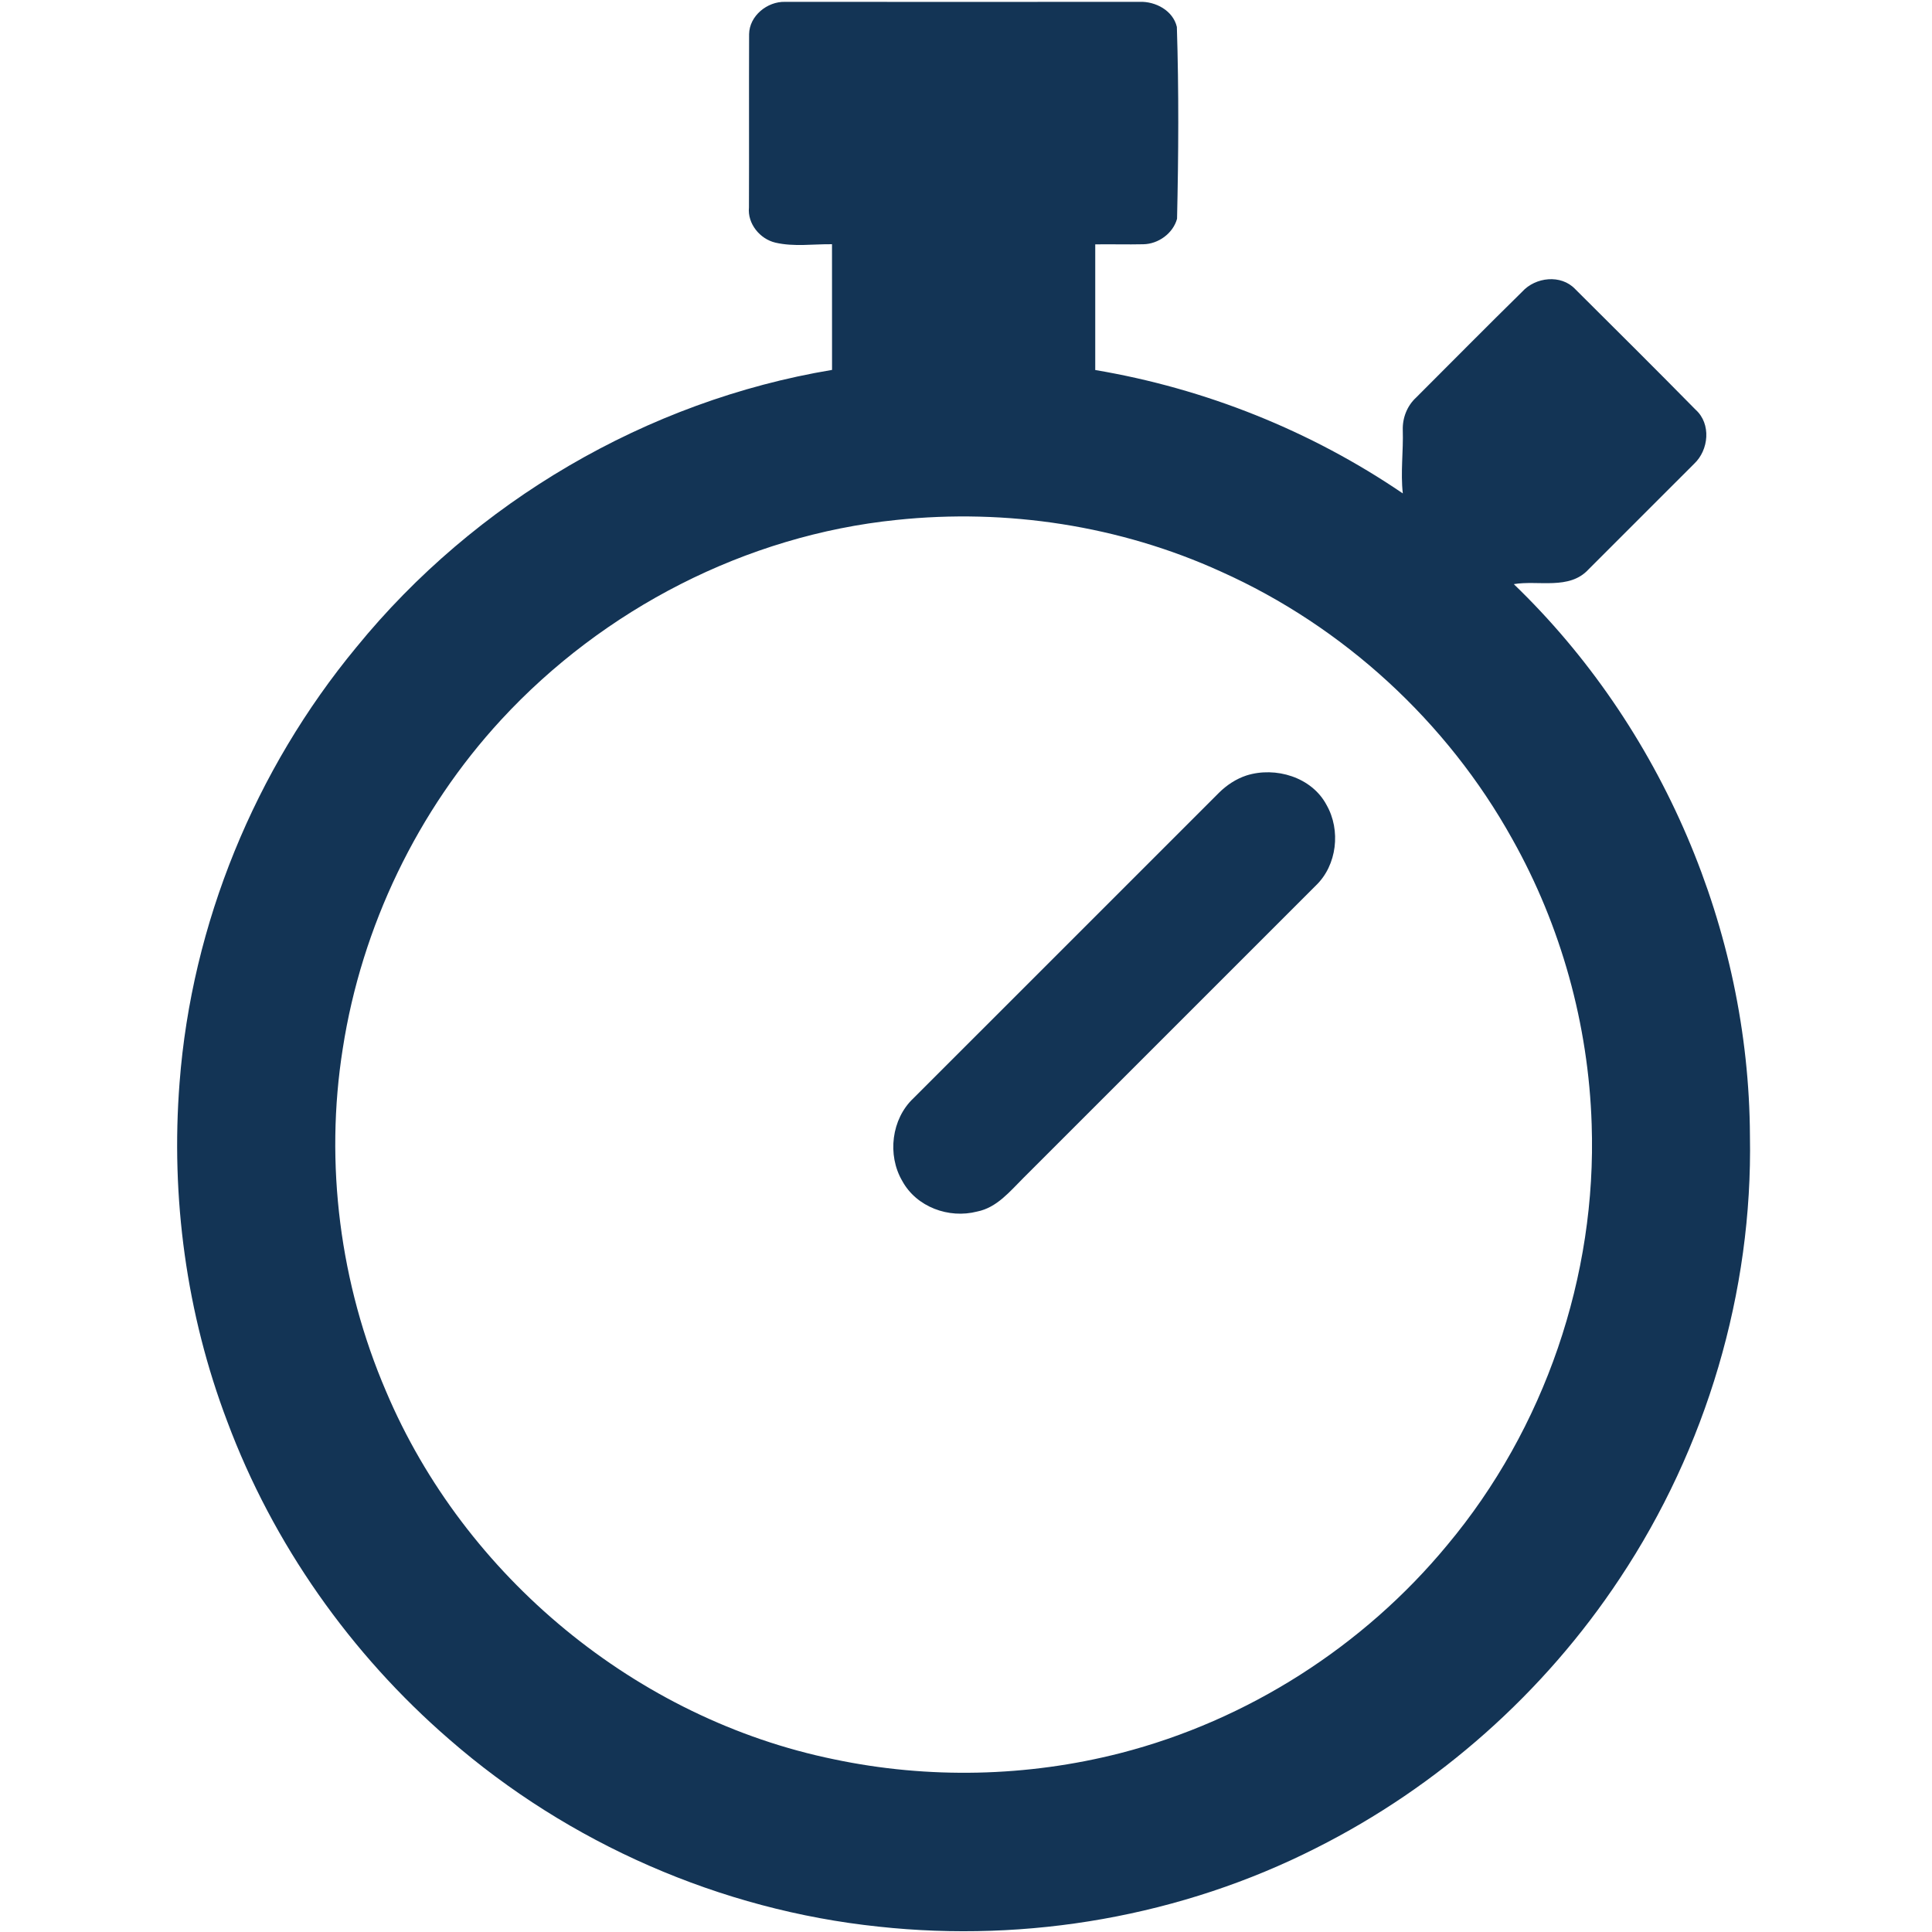 <?xml version="1.0" encoding="UTF-8" ?> <!DOCTYPE svg PUBLIC "-//W3C//DTD SVG 1.1//EN" "http://www.w3.org/Graphics/SVG/1.1/DTD/svg11.dtd"> <svg width="512pt" height="512pt" viewBox="0 0 512 512" version="1.1" xmlns="http://www.w3.org/2000/svg"> <g id="#133455ff"> <path fill="#133455" opacity="1.00" d=" M 198.52 9.05 C 198.59 4.19 203.34 0.37 208.03 0.49 C 239.35 0.51 270.68 0.51 302.00 0.49 C 306.21 0.32 310.88 2.80 311.88 7.14 C 312.42 24.07 312.32 41.05 311.93 57.98 C 310.87 61.85 306.96 64.68 302.97 64.73 C 298.73 64.83 294.49 64.69 290.25 64.76 C 290.25 75.86 290.25 86.96 290.25 98.06 C 319.35 102.96 347.36 114.14 371.76 130.76 C 371.13 125.16 371.93 119.55 371.75 113.94 C 371.66 110.72 372.91 107.54 375.29 105.35 C 384.65 96.00 393.95 86.58 403.39 77.31 C 406.91 73.41 413.69 72.64 417.45 76.62 C 428.12 87.25 438.82 97.86 449.37 108.59 C 453.52 112.32 452.86 119.26 448.96 122.91 C 439.62 132.25 430.28 141.59 420.94 150.93 C 415.87 156.42 407.70 153.71 401.17 154.80 C 440.41 192.58 463.51 246.53 463.75 301.01 C 464.52 342.38 452.17 383.83 429.28 418.27 C 409.25 448.56 381.18 473.47 348.74 489.77 C 313.21 507.78 272.41 514.88 232.85 510.58 C 191.02 506.20 150.74 488.57 119.05 460.94 C 92.90 438.30 72.34 409.15 60.23 376.71 C 49.39 348.21 45.21 317.28 47.59 286.90 C 50.80 244.82 67.59 203.99 94.46 171.50 C 125.86 132.98 171.44 106.21 220.50 98.03 C 220.50 86.93 220.51 75.82 220.49 64.72 C 215.49 64.66 210.42 65.45 205.48 64.30 C 201.37 63.33 198.06 59.27 198.48 54.97 C 198.54 39.66 198.46 24.35 198.52 9.05 M 237.56 137.79 C 197.72 141.87 159.90 161.38 132.80 190.76 C 110.63 214.81 95.85 245.54 90.84 277.86 C 85.98 308.41 90.10 340.29 102.30 368.70 C 123.06 417.82 168.75 455.55 221.05 466.24 C 246.02 471.50 272.22 470.93 296.94 464.59 C 330.65 455.93 361.37 436.28 383.53 409.47 C 409.33 378.62 423.19 338.13 421.81 297.96 C 420.97 271.54 413.71 245.37 400.76 222.33 C 383.50 191.26 356.01 166.01 323.57 151.48 C 296.81 139.29 266.77 134.71 237.56 137.79 Z" /> <path fill="#133455" opacity="1.00" d=" M 330.32 205.51 C 338.03 203.07 347.65 205.94 351.55 213.33 C 355.37 220.01 354.34 229.27 348.73 234.66 C 322.88 260.48 297.06 286.33 271.22 312.16 C 267.64 315.72 264.20 320.03 258.96 321.07 C 251.46 323.02 242.86 319.88 239.10 312.95 C 235.09 306.10 236.23 296.54 242.06 291.06 C 269.06 264.07 296.06 237.08 323.05 210.08 C 325.10 208.05 327.57 206.42 330.32 205.51 Z" /> </g> </svg>
